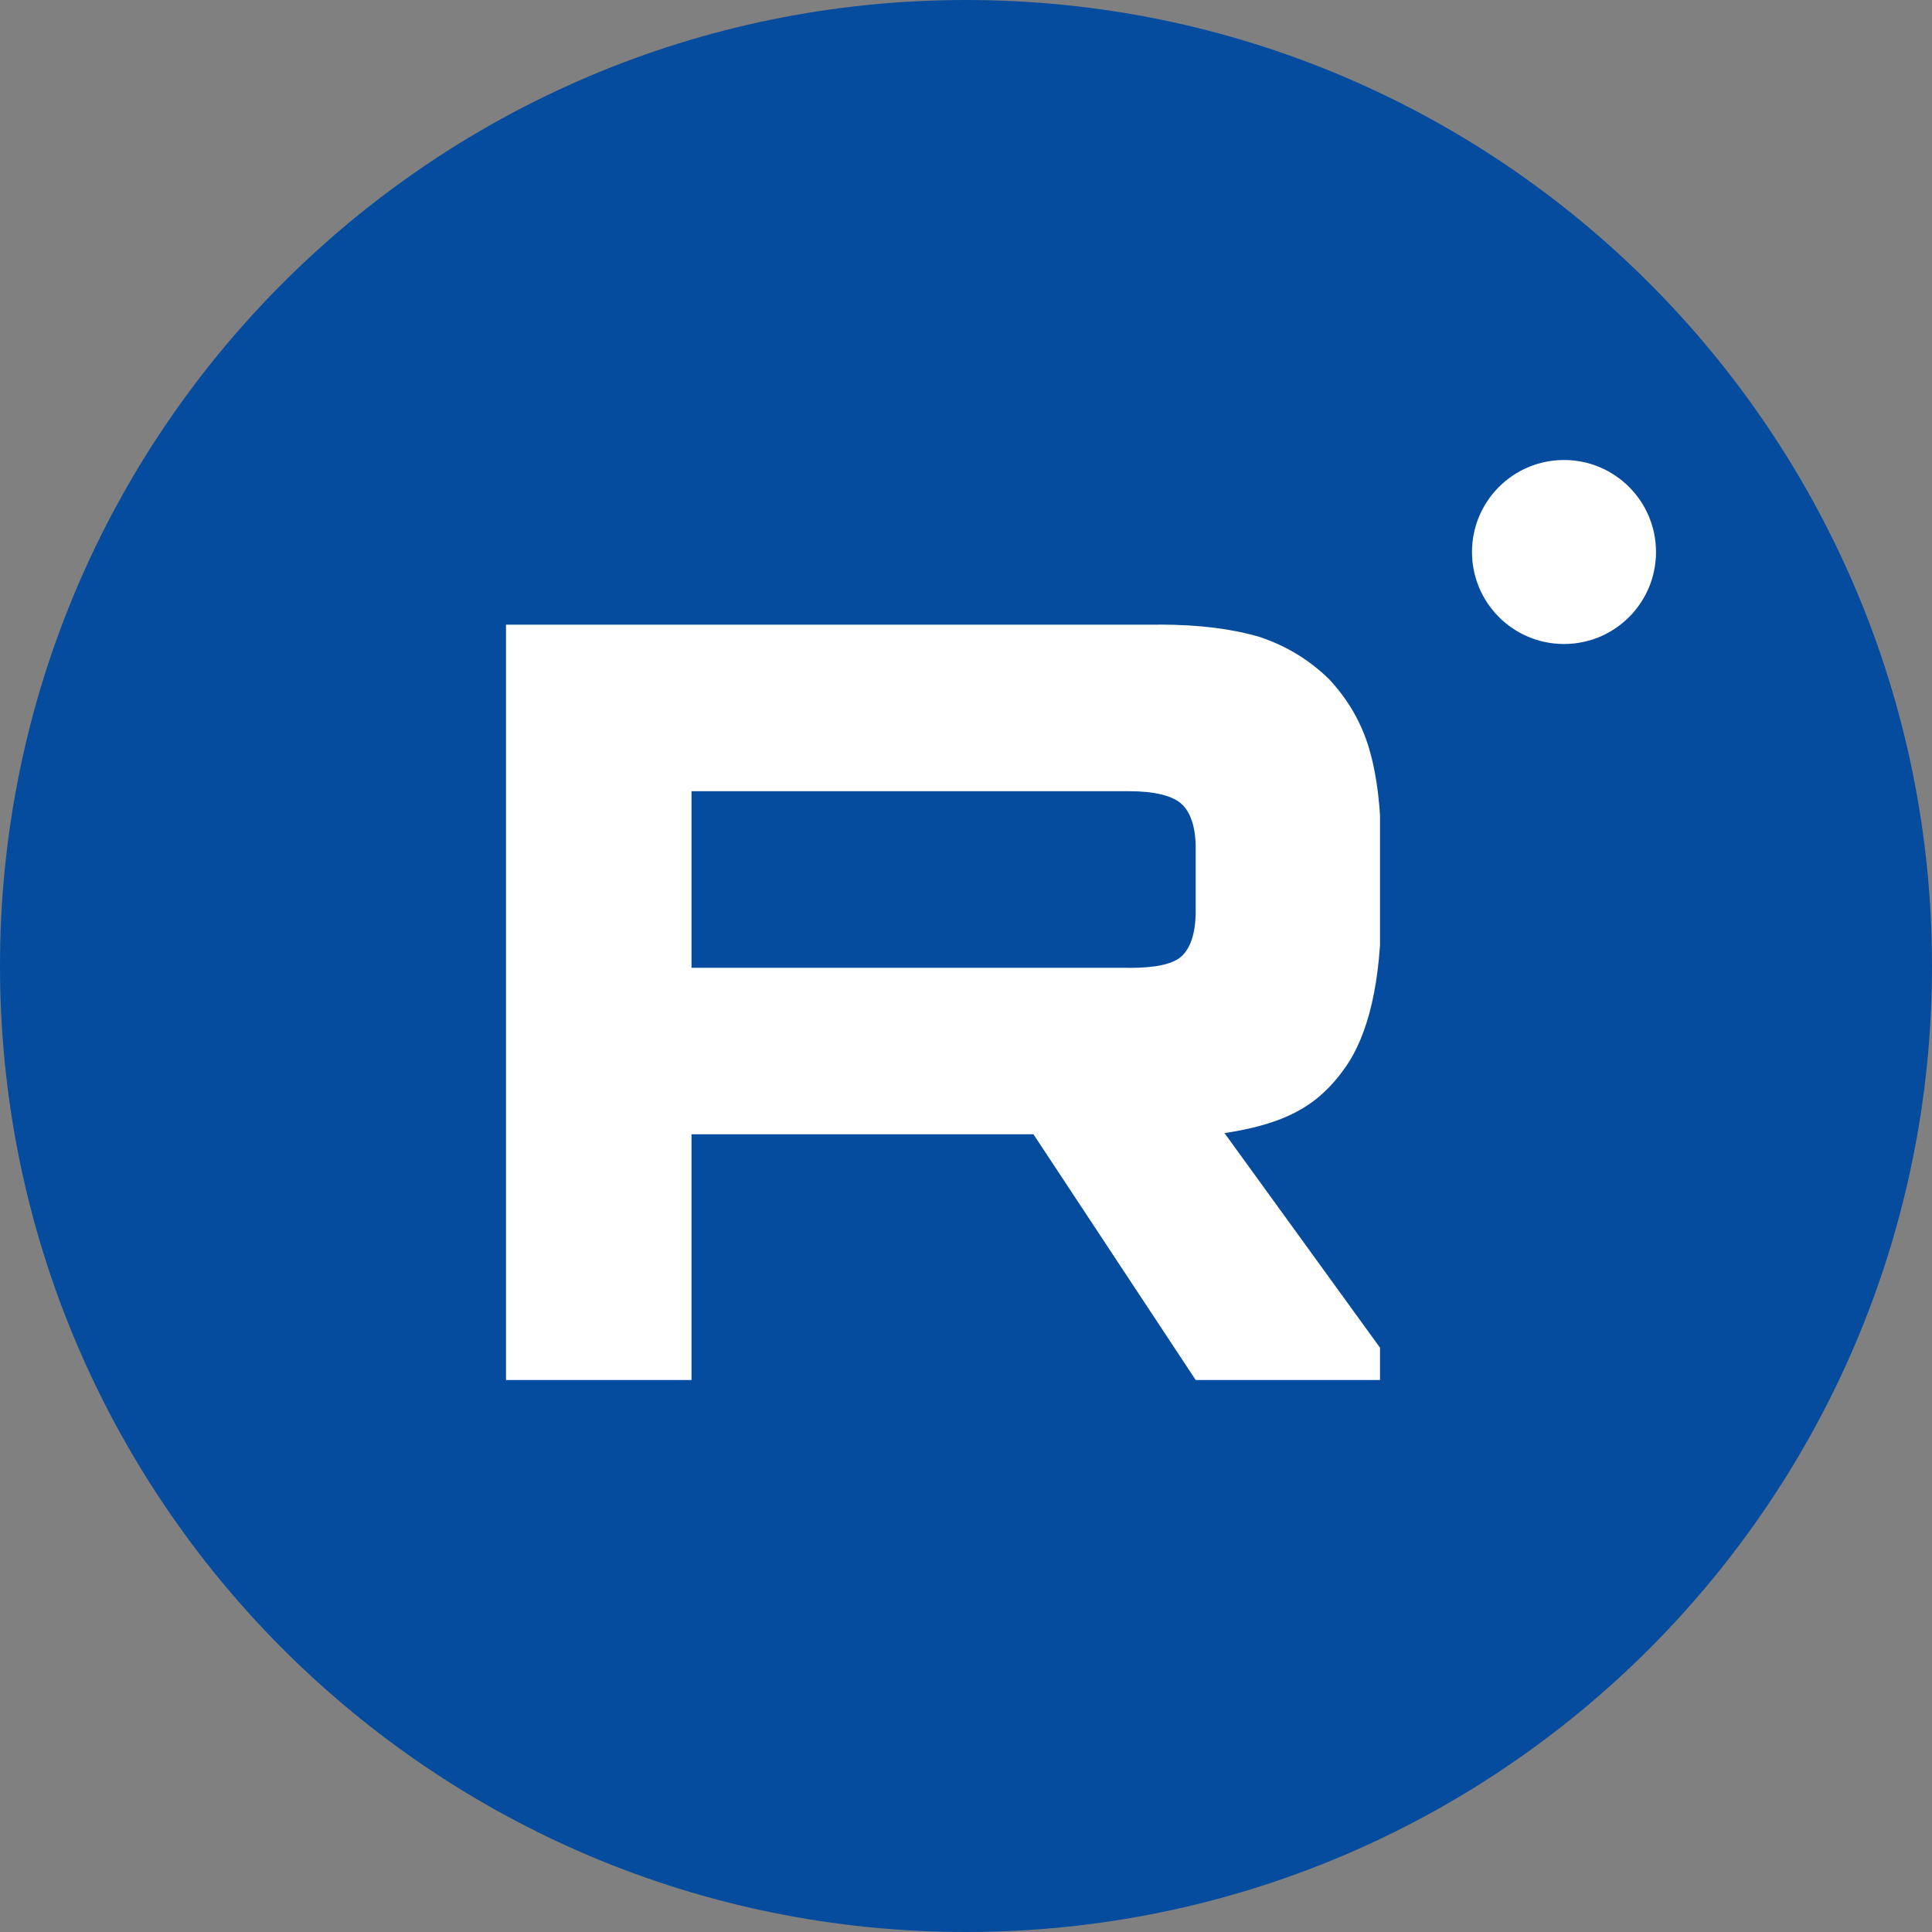 <svg width="42" height="42" viewBox="0 0 42 42" fill="none" xmlns="http://www.w3.org/2000/svg">
<rect x="0" y="0" width="42" height="42" fill="#808080" stroke="none"/>
<g clip-path="url(#clip0_109_130)">
<path d="M42 21C42 9.402 32.598 0 21 0C9.402 0 0 9.402 0 21C0 32.598 9.402 42 21 42C32.598 42 42 32.598 42 21Z" fill="#064C9E"/>
<g clip-path="url(#clip1_109_130)">
<path d="M24.543 21.039H15.033V17.2H24.543C25.099 17.2 25.485 17.299 25.679 17.471C25.873 17.643 25.993 17.963 25.993 18.431V19.81C25.993 20.302 25.873 20.622 25.679 20.795C25.485 20.967 25.099 21.041 24.543 21.041V21.039ZM25.195 13.58H11V30H15.033V24.658H22.466L25.993 30H30.509L26.62 24.633C28.054 24.416 28.698 23.968 29.229 23.229C29.76 22.49 30.026 21.309 30.026 19.733V18.502C30.026 17.567 29.929 16.828 29.76 16.262C29.59 15.696 29.301 15.203 28.89 14.761C28.456 14.342 27.973 14.047 27.393 13.85C26.813 13.677 26.088 13.578 25.195 13.578V13.58Z" fill="white"/>
</g>
<path d="M34 14C35.105 14 36 13.105 36 12C36 10.895 35.105 10 34 10C32.895 10 32 10.895 32 12C32 13.105 32.895 14 34 14Z" fill="white"/>
</g>
<defs>
<clipPath id="clip0_109_130">
<rect width="42" height="42" fill="white"/>
</clipPath>
<clipPath id="clip1_109_130">
<rect width="19" height="17" fill="white" transform="translate(11 13)"/>
</clipPath>
</defs>
</svg>
